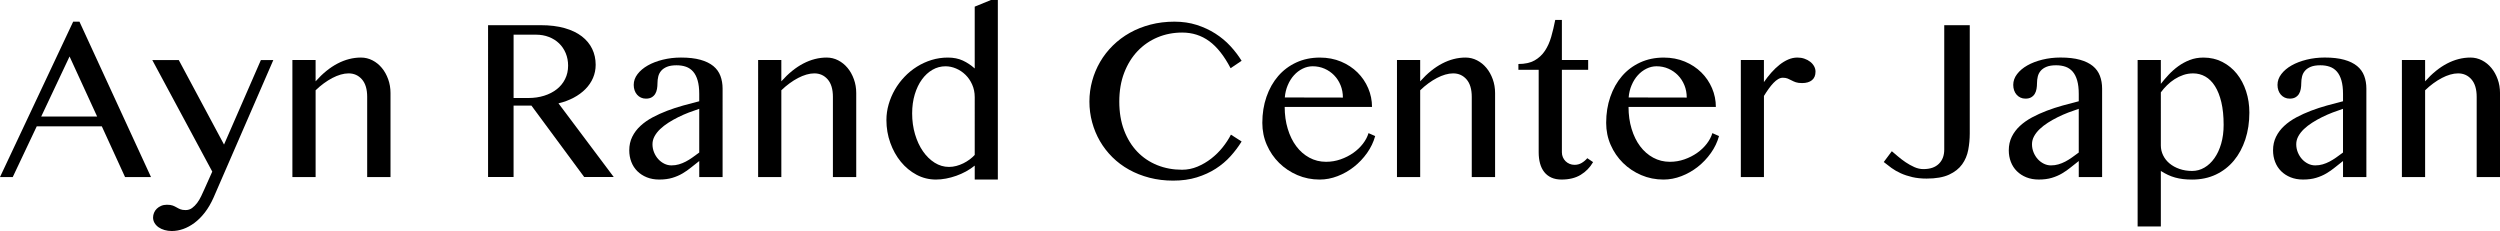 <?xml version="1.0" encoding="utf-8"?>
<!-- Generator: Adobe Illustrator 21.0.2, SVG Export Plug-In . SVG Version: 6.00 Build 0)  -->
<svg version="1.1" id="Layer_1" xmlns="http://www.w3.org/2000/svg" xmlns:xlink="http://www.w3.org/1999/xlink" x="0px" y="0px"
	 viewBox="0 0 212.742 19.659" enable-background="new 0 0 212.742 19.659" xml:space="preserve">
<g>
	<path d="M6.763,1.846l6.086,13.22h-2.208l-1.976-4.314H3.126l-2.041,4.314H0
		L6.225,1.846H6.763z M3.507,9.917h4.759l-2.347-5.112L3.507,9.917z"/>
	<path d="M12.96,5.112h2.254l3.85,7.19l3.136-7.19h1.058l-5.084,11.699
		c-0.217,0.488-0.464,0.912-0.742,1.271c-0.278,0.358-0.574,0.654-0.886,0.886
		c-0.312,0.231-0.632,0.405-0.96,0.52c-0.328,0.114-0.649,0.171-0.965,0.171
		c-0.217,0-0.422-0.028-0.617-0.083c-0.194-0.056-0.365-0.135-0.51-0.236
		c-0.146-0.103-0.26-0.225-0.344-0.367c-0.083-0.143-0.125-0.297-0.125-0.464
		c0-0.136,0.028-0.271,0.083-0.404c0.056-0.133,0.134-0.249,0.237-0.348
		c0.102-0.099,0.226-0.18,0.371-0.241c0.145-0.062,0.307-0.093,0.487-0.093
		c0.21,0,0.375,0.023,0.497,0.069c0.12,0.047,0.23,0.099,0.329,0.158
		c0.099,0.059,0.204,0.111,0.315,0.157c0.111,0.047,0.263,0.07,0.455,0.07
		c0.204,0,0.386-0.059,0.547-0.176c0.161-0.118,0.306-0.265,0.436-0.44
		c0.13-0.177,0.244-0.37,0.343-0.58c0.099-0.21,0.188-0.405,0.269-0.584
		l0.668-1.494L12.96,5.112z"/>
	<path d="M24.881,5.103h1.976v1.818c0.6-0.674,1.225-1.18,1.874-1.517
		c0.649-0.337,1.311-0.506,1.985-0.506c0.346,0,0.673,0.079,0.979,0.236
		c0.307,0.158,0.572,0.373,0.798,0.645c0.226,0.272,0.405,0.592,0.538,0.96
		c0.133,0.368,0.2,0.759,0.2,1.173v7.153h-1.985V8.248
		c0-0.655-0.148-1.153-0.445-1.494c-0.297-0.34-0.677-0.51-1.141-0.51
		c-0.21,0-0.433,0.034-0.668,0.102c-0.235,0.068-0.473,0.166-0.714,0.292
		c-0.241,0.127-0.482,0.278-0.724,0.455c-0.241,0.176-0.473,0.373-0.696,0.589
		v7.385h-1.976V5.103z"/>
	<path d="M41.534,2.143h4.472c0.779,0,1.461,0.083,2.045,0.25
		c0.585,0.167,1.072,0.4,1.461,0.7c0.39,0.3,0.683,0.656,0.881,1.067
		c0.198,0.411,0.297,0.861,0.297,1.35c0,0.402-0.076,0.778-0.228,1.127
		c-0.151,0.35-0.366,0.665-0.645,0.946c-0.278,0.282-0.612,0.526-1.002,0.733
		c-0.39,0.207-0.82,0.366-1.29,0.478l4.704,6.271h-2.514l-4.49-6.077h-1.521
		v6.077h-2.171V2.143z M43.705,8.34h1.252c0.488,0,0.938-0.065,1.35-0.195
		C46.719,8.016,47.076,7.832,47.379,7.594c0.303-0.238,0.54-0.527,0.709-0.868
		C48.259,6.386,48.344,6.006,48.344,5.585c0-0.383-0.068-0.737-0.204-1.062
		c-0.136-0.324-0.325-0.603-0.566-0.835c-0.241-0.231-0.529-0.413-0.863-0.542
		s-0.699-0.195-1.095-0.195h-1.911V8.34z"/>
	<path d="M61.489,15.066h-1.985v-1.364C59.269,13.882,59.039,14.064,58.812,14.25
		c-0.226,0.186-0.47,0.356-0.732,0.51c-0.263,0.155-0.554,0.28-0.872,0.375
		c-0.319,0.096-0.688,0.144-1.109,0.144c-0.39,0-0.742-0.063-1.058-0.19
		c-0.315-0.127-0.584-0.302-0.807-0.524s-0.393-0.485-0.51-0.789
		c-0.118-0.303-0.176-0.631-0.176-0.983c0-0.427,0.085-0.812,0.255-1.155
		c0.17-0.344,0.402-0.651,0.696-0.923c0.293-0.272,0.637-0.513,1.029-0.724
		c0.393-0.21,0.809-0.399,1.248-0.566c0.439-0.167,0.892-0.315,1.359-0.445
		c0.467-0.13,0.923-0.25,1.368-0.362v-0.622c0-0.451-0.045-0.833-0.135-1.146
		c-0.089-0.312-0.218-0.564-0.385-0.756c-0.167-0.191-0.37-0.33-0.607-0.413
		c-0.238-0.084-0.506-0.125-0.803-0.125c-0.334,0-0.606,0.043-0.816,0.13
		c-0.21,0.087-0.376,0.201-0.496,0.343c-0.121,0.143-0.203,0.305-0.246,0.487
		c-0.043,0.182-0.065,0.366-0.065,0.552c0,0.173-0.014,0.34-0.042,0.501
		c-0.028,0.161-0.079,0.302-0.153,0.422c-0.074,0.121-0.175,0.218-0.302,0.292
		c-0.126,0.074-0.289,0.111-0.487,0.111c-0.155,0-0.295-0.029-0.422-0.088
		c-0.126-0.059-0.236-0.14-0.329-0.246c-0.093-0.105-0.164-0.229-0.213-0.371
		c-0.05-0.142-0.074-0.297-0.074-0.464c0-0.328,0.108-0.634,0.325-0.918
		C54.469,6.024,54.76,5.778,55.125,5.571c0.365-0.208,0.792-0.371,1.28-0.492
		c0.488-0.12,1.002-0.181,1.54-0.181c0.655,0,1.209,0.063,1.661,0.19
		c0.451,0.126,0.816,0.305,1.095,0.533c0.278,0.229,0.479,0.507,0.603,0.835
		c0.124,0.328,0.186,0.69,0.186,1.085V15.066z M59.504,9.259
		c-0.285,0.093-0.58,0.198-0.886,0.315c-0.307,0.118-0.606,0.249-0.9,0.395
		c-0.293,0.145-0.574,0.303-0.839,0.473c-0.266,0.17-0.5,0.352-0.701,0.543
		c-0.201,0.192-0.36,0.396-0.478,0.612c-0.118,0.217-0.176,0.442-0.176,0.677
		c0,0.241,0.045,0.472,0.134,0.691c0.09,0.22,0.209,0.412,0.357,0.575
		c0.148,0.164,0.32,0.294,0.515,0.39c0.195,0.096,0.397,0.144,0.608,0.144
		c0.223,0,0.435-0.029,0.635-0.088c0.201-0.059,0.396-0.137,0.585-0.236
		c0.188-0.099,0.377-0.215,0.565-0.348c0.189-0.133,0.382-0.274,0.58-0.422
		V9.259z"/>
	<path d="M64.513,5.103h1.976v1.818c0.6-0.674,1.225-1.18,1.874-1.517
		c0.649-0.337,1.311-0.506,1.985-0.506c0.346,0,0.673,0.079,0.979,0.236
		C71.634,5.293,71.899,5.508,72.125,5.78c0.226,0.272,0.405,0.592,0.538,0.96
		c0.133,0.368,0.2,0.759,0.2,1.173v7.153h-1.985V8.248
		c0-0.655-0.148-1.153-0.445-1.494c-0.297-0.34-0.677-0.51-1.141-0.51
		c-0.21,0-0.433,0.034-0.668,0.102c-0.235,0.068-0.473,0.166-0.714,0.292
		c-0.241,0.127-0.482,0.278-0.724,0.455c-0.241,0.176-0.473,0.373-0.696,0.589
		v7.385h-1.976V5.103z"/>
	<path d="M82.946,14.092c-0.229,0.186-0.477,0.351-0.742,0.497
		c-0.266,0.145-0.542,0.269-0.831,0.371c-0.287,0.102-0.578,0.181-0.872,0.236
		c-0.293,0.056-0.58,0.083-0.858,0.083c-0.588,0-1.136-0.136-1.647-0.408
		c-0.51-0.272-0.955-0.64-1.336-1.104c-0.38-0.464-0.68-1.002-0.899-1.614
		c-0.22-0.612-0.33-1.258-0.33-1.939c0-0.451,0.063-0.896,0.19-1.336
		c0.127-0.439,0.303-0.855,0.529-1.248c0.226-0.393,0.498-0.756,0.816-1.09
		c0.318-0.334,0.672-0.623,1.062-0.868c0.39-0.244,0.806-0.434,1.248-0.57
		c0.442-0.136,0.905-0.204,1.387-0.204s0.906,0.085,1.271,0.255
		c0.365,0.17,0.702,0.395,1.011,0.673V0.566L84.329,0h0.584v15.28h-1.967V14.092z
		 M82.946,8.266c0-0.39-0.073-0.747-0.218-1.072
		c-0.145-0.324-0.335-0.601-0.57-0.83c-0.235-0.229-0.501-0.407-0.798-0.533
		c-0.297-0.127-0.597-0.19-0.9-0.19c-0.396,0-0.765,0.099-1.109,0.297
		c-0.343,0.198-0.643,0.473-0.899,0.826c-0.257,0.353-0.459,0.775-0.608,1.266
		c-0.148,0.492-0.223,1.032-0.223,1.619c0,0.631,0.082,1.223,0.246,1.776
		c0.164,0.554,0.388,1.036,0.673,1.447c0.284,0.412,0.617,0.736,0.997,0.975
		c0.381,0.238,0.787,0.357,1.22,0.357c0.21,0,0.419-0.028,0.626-0.083
		c0.207-0.056,0.405-0.13,0.594-0.223c0.188-0.093,0.366-0.201,0.533-0.325
		c0.167-0.124,0.312-0.253,0.436-0.39V8.266z"/>
	<path d="M95.248,8.646c0,0.909,0.136,1.723,0.408,2.44
		c0.272,0.718,0.646,1.325,1.123,1.823c0.476,0.498,1.041,0.878,1.693,1.142
		c0.652,0.263,1.359,0.394,2.12,0.394c0.451,0,0.887-0.088,1.308-0.264
		c0.42-0.177,0.812-0.405,1.174-0.687c0.361-0.282,0.685-0.6,0.969-0.956
		c0.284-0.355,0.52-0.715,0.705-1.081l0.909,0.584
		c-0.266,0.433-0.58,0.851-0.942,1.252c-0.361,0.402-0.781,0.756-1.257,1.062
		c-0.477,0.307-1.015,0.552-1.614,0.738c-0.6,0.186-1.271,0.278-2.013,0.278
		c-0.711,0-1.382-0.082-2.013-0.246c-0.631-0.164-1.211-0.393-1.739-0.687
		c-0.529-0.294-1.002-0.648-1.42-1.062c-0.417-0.414-0.77-0.871-1.058-1.368
		c-0.287-0.498-0.509-1.031-0.663-1.601c-0.155-0.569-0.232-1.156-0.232-1.763
		c0-0.606,0.079-1.195,0.237-1.768c0.157-0.572,0.383-1.11,0.677-1.614
		c0.294-0.504,0.654-0.966,1.081-1.387c0.427-0.42,0.908-0.781,1.442-1.081
		c0.535-0.3,1.121-0.533,1.758-0.7c0.637-0.167,1.317-0.25,2.041-0.25
		c0.687,0,1.319,0.093,1.897,0.278c0.579,0.186,1.107,0.431,1.587,0.738
		c0.479,0.306,0.904,0.66,1.275,1.062c0.371,0.402,0.689,0.82,0.956,1.252
		l-0.937,0.631c-0.544-1.045-1.15-1.812-1.818-2.301
		c-0.668-0.488-1.435-0.733-2.301-0.733c-0.749,0-1.447,0.136-2.097,0.408
		c-0.649,0.272-1.215,0.662-1.698,1.169c-0.482,0.507-0.863,1.123-1.141,1.846
		S95.248,7.737,95.248,8.646z"/>
	<path d="M112.3,15.28c-0.674,0-1.307-0.127-1.897-0.38
		c-0.591-0.253-1.107-0.599-1.55-1.034c-0.442-0.437-0.792-0.946-1.048-1.531
		c-0.257-0.584-0.385-1.21-0.385-1.878c0-0.798,0.117-1.537,0.353-2.217
		c0.235-0.68,0.566-1.268,0.993-1.763c0.427-0.495,0.941-0.881,1.545-1.16
		c0.603-0.278,1.272-0.417,2.008-0.417c0.655,0,1.255,0.115,1.8,0.343
		c0.544,0.229,1.011,0.537,1.401,0.923c0.39,0.386,0.692,0.833,0.909,1.34
		c0.216,0.507,0.325,1.039,0.325,1.596h-7.431c0,0.668,0.086,1.288,0.26,1.86
		c0.173,0.572,0.414,1.066,0.724,1.48c0.309,0.415,0.68,0.739,1.113,0.974
		c0.433,0.235,0.906,0.353,1.419,0.353c0.433,0,0.847-0.069,1.243-0.209
		c0.396-0.139,0.754-0.321,1.076-0.547c0.321-0.226,0.595-0.486,0.821-0.779
		c0.226-0.294,0.385-0.595,0.478-0.905l0.566,0.25
		c-0.143,0.514-0.373,0.994-0.691,1.442c-0.318,0.449-0.689,0.84-1.113,1.174
		c-0.423,0.334-0.887,0.599-1.392,0.793
		C113.322,15.183,112.813,15.28,112.3,15.28z M114.276,8.303
		c0-0.377-0.066-0.728-0.199-1.053c-0.133-0.324-0.315-0.606-0.548-0.844
		c-0.231-0.238-0.504-0.425-0.816-0.562c-0.312-0.136-0.648-0.204-1.006-0.204
		c-0.297,0-0.583,0.068-0.858,0.204c-0.275,0.136-0.52,0.322-0.733,0.557
		c-0.213,0.235-0.39,0.515-0.528,0.84c-0.14,0.324-0.225,0.676-0.255,1.053
		L114.276,8.303z"/>
	<path d="M118.877,5.103h1.976v1.818c0.6-0.674,1.225-1.18,1.874-1.517
		c0.649-0.337,1.311-0.506,1.985-0.506c0.346,0,0.673,0.079,0.979,0.236
		c0.307,0.158,0.572,0.373,0.798,0.645c0.226,0.272,0.405,0.592,0.538,0.96
		c0.133,0.368,0.2,0.759,0.2,1.173v7.153h-1.985V8.248
		c0-0.655-0.148-1.153-0.445-1.494c-0.297-0.34-0.677-0.51-1.141-0.51
		c-0.21,0-0.433,0.034-0.668,0.102c-0.235,0.068-0.473,0.166-0.714,0.292
		c-0.241,0.127-0.482,0.278-0.724,0.455c-0.241,0.176-0.473,0.373-0.696,0.589
		v7.385h-1.976V5.103z"/>
	<path d="M135.567,13.795c-0.266,0.458-0.619,0.82-1.058,1.085
		c-0.439,0.266-0.98,0.399-1.624,0.399c-0.334,0-0.623-0.056-0.867-0.167
		c-0.245-0.111-0.447-0.269-0.608-0.473c-0.161-0.204-0.28-0.448-0.357-0.733
		c-0.078-0.284-0.116-0.6-0.116-0.946V5.938h-1.726V5.446
		c0.557,0,1.014-0.101,1.373-0.301c0.358-0.201,0.652-0.474,0.881-0.816
		c0.229-0.344,0.408-0.741,0.538-1.192c0.13-0.451,0.244-0.931,0.343-1.438
		h0.566v3.405h2.236V5.938h-2.236v7.023c0,0.148,0.028,0.288,0.083,0.417
		s0.131,0.243,0.228,0.339c0.096,0.096,0.21,0.171,0.343,0.227
		c0.133,0.056,0.274,0.083,0.422,0.083c0.223,0,0.425-0.054,0.608-0.162
		c0.182-0.108,0.341-0.243,0.478-0.404L135.567,13.795z"/>
	<path d="M141.56,15.28c-0.674,0-1.307-0.127-1.897-0.38
		c-0.591-0.253-1.107-0.599-1.55-1.034c-0.442-0.437-0.792-0.946-1.048-1.531
		c-0.257-0.584-0.385-1.21-0.385-1.878c0-0.798,0.117-1.537,0.353-2.217
		c0.235-0.68,0.566-1.268,0.993-1.763c0.427-0.495,0.941-0.881,1.545-1.16
		c0.603-0.278,1.272-0.417,2.008-0.417c0.655,0,1.255,0.115,1.8,0.343
		c0.544,0.229,1.011,0.537,1.401,0.923c0.39,0.386,0.692,0.833,0.909,1.34
		c0.216,0.507,0.325,1.039,0.325,1.596h-7.431c0,0.668,0.086,1.288,0.26,1.86
		c0.173,0.572,0.414,1.066,0.724,1.48c0.309,0.415,0.68,0.739,1.113,0.974
		c0.433,0.235,0.906,0.353,1.419,0.353c0.433,0,0.847-0.069,1.243-0.209
		c0.396-0.139,0.754-0.321,1.076-0.547c0.321-0.226,0.595-0.486,0.821-0.779
		c0.226-0.294,0.385-0.595,0.478-0.905l0.566,0.25
		c-0.143,0.514-0.373,0.994-0.691,1.442c-0.318,0.449-0.689,0.84-1.113,1.174
		c-0.423,0.334-0.887,0.599-1.392,0.793
		C142.582,15.183,142.073,15.28,141.56,15.28z M143.536,8.303
		c0-0.377-0.066-0.728-0.199-1.053c-0.133-0.324-0.315-0.606-0.548-0.844
		c-0.231-0.238-0.504-0.425-0.816-0.562c-0.312-0.136-0.648-0.204-1.006-0.204
		c-0.297,0-0.583,0.068-0.858,0.204c-0.275,0.136-0.52,0.322-0.733,0.557
		c-0.213,0.235-0.39,0.515-0.528,0.84c-0.14,0.324-0.225,0.676-0.255,1.053
		L143.536,8.303z"/>
	<path d="M148.137,5.103h1.967v1.883c0.191-0.278,0.399-0.544,0.622-0.798
		c0.223-0.253,0.455-0.476,0.696-0.668c0.241-0.191,0.49-0.343,0.747-0.455
		c0.257-0.111,0.518-0.167,0.784-0.167c0.216,0,0.417,0.032,0.603,0.098
		c0.186,0.064,0.348,0.151,0.487,0.26c0.14,0.108,0.249,0.235,0.33,0.38
		c0.08,0.146,0.121,0.299,0.121,0.459c0,0.322-0.101,0.564-0.302,0.728
		c-0.201,0.164-0.481,0.246-0.839,0.246c-0.223,0-0.4-0.023-0.534-0.069
		c-0.133-0.047-0.253-0.099-0.361-0.158c-0.108-0.059-0.218-0.111-0.33-0.157
		c-0.111-0.047-0.25-0.07-0.417-0.07c-0.13,0-0.261,0.039-0.395,0.116
		c-0.133,0.078-0.266,0.186-0.398,0.325c-0.133,0.139-0.268,0.303-0.404,0.491
		c-0.136,0.189-0.272,0.395-0.408,0.617v6.902h-1.967V5.103z"/>
	<path d="M167.62,11.365c0,0.47-0.043,0.934-0.13,1.392
		c-0.087,0.458-0.26,0.868-0.52,1.229c-0.26,0.362-0.631,0.654-1.113,0.877
		s-1.12,0.334-1.911,0.334c-0.445,0-0.849-0.042-1.21-0.125
		c-0.362-0.084-0.69-0.192-0.983-0.325c-0.294-0.133-0.559-0.284-0.793-0.454
		c-0.235-0.17-0.455-0.339-0.659-0.506l0.687-0.918
		c0.142,0.118,0.314,0.263,0.515,0.436c0.201,0.173,0.421,0.34,0.659,0.501
		c0.238,0.161,0.485,0.298,0.742,0.413c0.256,0.114,0.515,0.171,0.774,0.171
		c0.569,0,1.007-0.15,1.312-0.45c0.307-0.3,0.459-0.704,0.459-1.211V2.143
		h2.171V11.365z"/>
	<path d="M178.881,15.066h-1.985v-1.364c-0.235,0.18-0.465,0.362-0.691,0.547
		c-0.226,0.186-0.47,0.356-0.732,0.51c-0.263,0.155-0.554,0.28-0.872,0.375
		c-0.319,0.096-0.688,0.144-1.109,0.144c-0.39,0-0.742-0.063-1.058-0.19
		c-0.315-0.127-0.584-0.302-0.807-0.524s-0.393-0.485-0.51-0.789
		c-0.118-0.303-0.176-0.631-0.176-0.983c0-0.427,0.085-0.812,0.255-1.155
		c0.17-0.344,0.402-0.651,0.696-0.923c0.293-0.272,0.637-0.513,1.029-0.724
		c0.393-0.21,0.809-0.399,1.248-0.566c0.439-0.167,0.892-0.315,1.359-0.445
		c0.467-0.13,0.923-0.25,1.368-0.362v-0.622c0-0.451-0.045-0.833-0.135-1.146
		c-0.089-0.312-0.218-0.564-0.385-0.756c-0.167-0.191-0.37-0.33-0.607-0.413
		c-0.238-0.084-0.506-0.125-0.803-0.125c-0.334,0-0.606,0.043-0.816,0.13
		c-0.21,0.087-0.376,0.201-0.496,0.343c-0.121,0.143-0.203,0.305-0.246,0.487
		c-0.043,0.182-0.065,0.366-0.065,0.552c0,0.173-0.014,0.34-0.042,0.501
		c-0.028,0.161-0.079,0.302-0.153,0.422c-0.074,0.121-0.175,0.218-0.302,0.292
		c-0.126,0.074-0.289,0.111-0.487,0.111c-0.155,0-0.295-0.029-0.422-0.088
		c-0.126-0.059-0.236-0.14-0.329-0.246c-0.093-0.105-0.164-0.229-0.213-0.371
		c-0.05-0.142-0.074-0.297-0.074-0.464c0-0.328,0.108-0.634,0.325-0.918
		c0.216-0.284,0.507-0.53,0.872-0.737c0.365-0.208,0.792-0.371,1.28-0.492
		c0.488-0.12,1.002-0.181,1.54-0.181c0.655,0,1.209,0.063,1.661,0.19
		c0.451,0.126,0.816,0.305,1.095,0.533c0.278,0.229,0.479,0.507,0.603,0.835
		c0.124,0.328,0.186,0.69,0.186,1.085V15.066z M176.896,9.259
		c-0.285,0.093-0.58,0.198-0.886,0.315c-0.307,0.118-0.606,0.249-0.9,0.395
		c-0.293,0.145-0.574,0.303-0.839,0.473c-0.266,0.17-0.5,0.352-0.701,0.543
		c-0.201,0.192-0.36,0.396-0.478,0.612c-0.118,0.217-0.176,0.442-0.176,0.677
		c0,0.241,0.045,0.472,0.134,0.691c0.09,0.22,0.209,0.412,0.357,0.575
		c0.148,0.164,0.32,0.294,0.515,0.39c0.195,0.096,0.397,0.144,0.608,0.144
		c0.223,0,0.435-0.029,0.635-0.088c0.201-0.059,0.396-0.137,0.585-0.236
		c0.188-0.099,0.377-0.215,0.565-0.348c0.189-0.133,0.382-0.274,0.58-0.422
		V9.259z"/>
	<path d="M181.905,5.103h1.976v2.032c0.198-0.253,0.419-0.512,0.663-0.775
		c0.245-0.263,0.515-0.502,0.812-0.719c0.297-0.216,0.623-0.395,0.979-0.533
		c0.355-0.14,0.747-0.209,1.173-0.209c0.587,0,1.123,0.124,1.605,0.371
		c0.482,0.248,0.894,0.583,1.234,1.007c0.34,0.423,0.603,0.92,0.789,1.489
		c0.186,0.569,0.278,1.175,0.278,1.818c0,0.823-0.115,1.582-0.343,2.278
		c-0.229,0.695-0.554,1.297-0.974,1.804c-0.421,0.507-0.931,0.903-1.531,1.188
		c-0.6,0.284-1.274,0.427-2.022,0.427c-0.278,0-0.535-0.014-0.77-0.042
		c-0.235-0.028-0.459-0.071-0.673-0.13c-0.213-0.059-0.419-0.135-0.617-0.228
		c-0.198-0.093-0.399-0.204-0.603-0.334v4.722h-1.976V5.103z M183.881,12.376
		c0,0.297,0.065,0.579,0.195,0.844c0.13,0.266,0.312,0.497,0.547,0.691
		c0.235,0.195,0.516,0.35,0.844,0.464c0.328,0.115,0.687,0.172,1.076,0.172
		c0.371,0,0.719-0.094,1.043-0.283c0.325-0.188,0.609-0.456,0.854-0.802
		c0.245-0.346,0.437-0.759,0.575-1.239c0.14-0.479,0.209-1.012,0.209-1.6
		c0-0.736-0.065-1.377-0.195-1.925c-0.13-0.547-0.311-1.003-0.542-1.368
		c-0.232-0.365-0.506-0.637-0.821-0.816c-0.315-0.179-0.662-0.269-1.039-0.269
		c-0.291,0-0.567,0.045-0.83,0.134c-0.263,0.09-0.511,0.209-0.742,0.357
		c-0.232,0.148-0.447,0.32-0.645,0.515c-0.198,0.195-0.375,0.398-0.529,0.608
		V12.376z"/>
	<path d="M201.369,15.066h-1.985v-1.364c-0.235,0.18-0.465,0.362-0.691,0.547
		c-0.226,0.186-0.47,0.356-0.732,0.51c-0.263,0.155-0.554,0.28-0.872,0.375
		c-0.319,0.096-0.688,0.144-1.109,0.144c-0.39,0-0.742-0.063-1.058-0.19
		c-0.315-0.127-0.584-0.302-0.807-0.524s-0.393-0.485-0.51-0.789
		c-0.118-0.303-0.176-0.631-0.176-0.983c0-0.427,0.085-0.812,0.255-1.155
		c0.17-0.344,0.402-0.651,0.696-0.923c0.293-0.272,0.637-0.513,1.029-0.724
		c0.393-0.21,0.809-0.399,1.248-0.566c0.439-0.167,0.892-0.315,1.359-0.445
		c0.467-0.13,0.923-0.25,1.368-0.362v-0.622c0-0.451-0.045-0.833-0.135-1.146
		c-0.089-0.312-0.218-0.564-0.385-0.756c-0.167-0.191-0.37-0.33-0.607-0.413
		c-0.238-0.084-0.506-0.125-0.803-0.125c-0.334,0-0.606,0.043-0.816,0.13
		c-0.21,0.087-0.376,0.201-0.496,0.343c-0.121,0.143-0.203,0.305-0.246,0.487
		c-0.043,0.182-0.065,0.366-0.065,0.552c0,0.173-0.014,0.34-0.042,0.501
		c-0.028,0.161-0.079,0.302-0.153,0.422c-0.074,0.121-0.175,0.218-0.302,0.292
		c-0.126,0.074-0.289,0.111-0.487,0.111c-0.155,0-0.295-0.029-0.422-0.088
		c-0.126-0.059-0.236-0.14-0.329-0.246c-0.093-0.105-0.164-0.229-0.213-0.371
		c-0.05-0.142-0.074-0.297-0.074-0.464c0-0.328,0.108-0.634,0.325-0.918
		c0.216-0.284,0.507-0.53,0.872-0.737c0.365-0.208,0.792-0.371,1.28-0.492
		c0.488-0.12,1.002-0.181,1.54-0.181c0.655,0,1.209,0.063,1.661,0.19
		c0.451,0.126,0.816,0.305,1.095,0.533c0.278,0.229,0.479,0.507,0.603,0.835
		c0.124,0.328,0.186,0.69,0.186,1.085V15.066z M199.383,9.259
		c-0.285,0.093-0.58,0.198-0.886,0.315c-0.307,0.118-0.606,0.249-0.9,0.395
		c-0.293,0.145-0.574,0.303-0.839,0.473c-0.266,0.17-0.5,0.352-0.701,0.543
		c-0.201,0.192-0.36,0.396-0.478,0.612c-0.118,0.217-0.176,0.442-0.176,0.677
		c0,0.241,0.045,0.472,0.134,0.691c0.09,0.22,0.209,0.412,0.357,0.575
		c0.148,0.164,0.32,0.294,0.515,0.39c0.195,0.096,0.397,0.144,0.608,0.144
		c0.223,0,0.435-0.029,0.635-0.088c0.201-0.059,0.396-0.137,0.585-0.236
		c0.188-0.099,0.377-0.215,0.565-0.348c0.189-0.133,0.382-0.274,0.58-0.422
		V9.259z"/>
	<path d="M204.393,5.103h1.976v1.818c0.6-0.674,1.225-1.18,1.874-1.517
		c0.649-0.337,1.311-0.506,1.985-0.506c0.346,0,0.673,0.079,0.979,0.236
		c0.307,0.158,0.572,0.373,0.798,0.645c0.226,0.272,0.405,0.592,0.538,0.96
		c0.133,0.368,0.2,0.759,0.2,1.173v7.153h-1.985V8.248
		c0-0.655-0.148-1.153-0.445-1.494c-0.297-0.34-0.677-0.51-1.141-0.51
		c-0.21,0-0.433,0.034-0.668,0.102c-0.235,0.068-0.473,0.166-0.714,0.292
		c-0.241,0.127-0.482,0.278-0.724,0.455c-0.241,0.176-0.473,0.373-0.696,0.589
		v7.385h-1.976V5.103z"/>
</g>
</svg>
